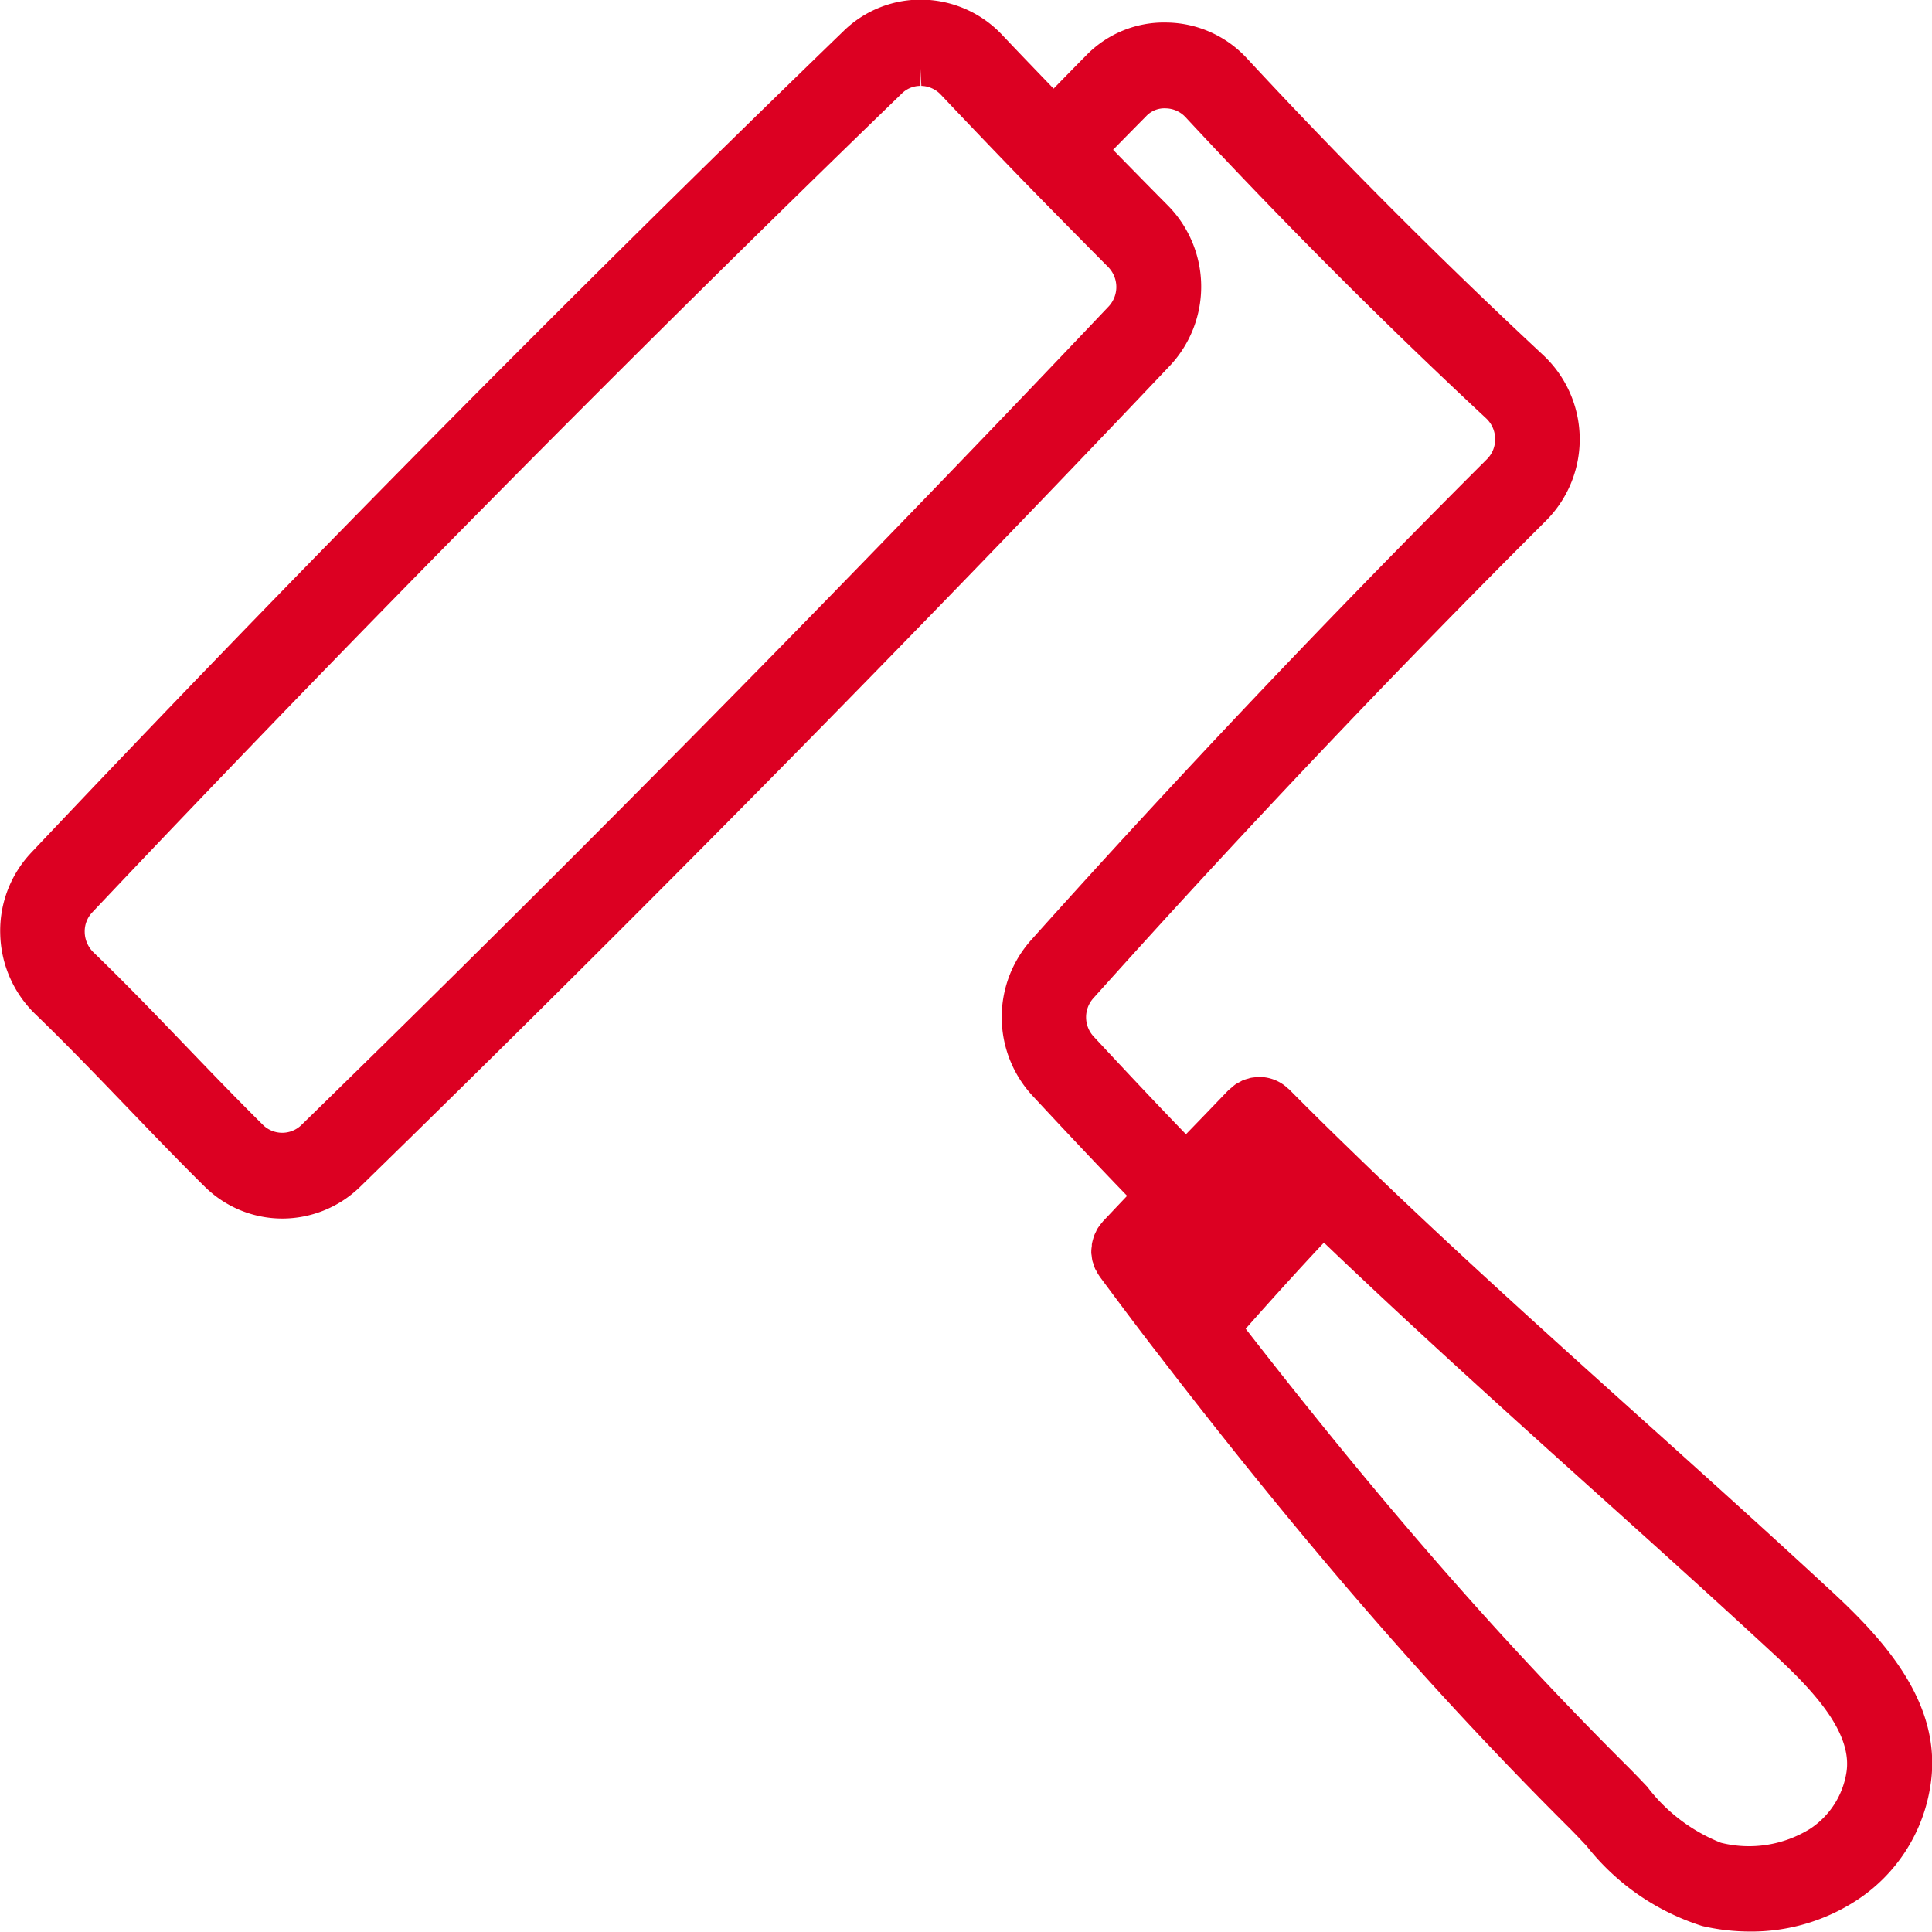 <svg xmlns="http://www.w3.org/2000/svg" width="60" height="60" viewBox="0 0 60 60">
  <path id="パス_21" data-name="パス 21" d="M1191.273,404.527c-1.952-1.81-4.015-3.665-5.861-5.325-3.024-2.718-6.151-5.53-9.108-8.406q-.984-.951-1.954-1.928l-.007-.005h0a.328.328,0,0,0-.028-.023,1.294,1.294,0,0,0-.891-.358h-.016c-.02,0-.039.006-.057.007a1.3,1.3,0,0,0-.2.022c-.025.005-.047.015-.072.022a1.27,1.27,0,0,0-.172.055c-.032.014-.06.034-.091.05a1.32,1.32,0,0,0-.132.073,1.445,1.445,0,0,0-.121.1c-.024.021-.051.039-.074.063l0,0-.007,0-.8.832-.537.555c-.978-1.011-1.947-2.046-2.866-3.034a.884.884,0,0,1-.015-1.185c4.556-5.081,9.291-10.075,14.072-14.845a3.578,3.578,0,0,0-.1-5.136c-3.174-2.957-6.267-6.055-9.191-9.207a3.447,3.447,0,0,0-2.492-1.118,3.365,3.365,0,0,0-2.519,1.033c-.34.343-.689.7-1,1.019-.532-.553-1.067-1.107-1.591-1.662a3.478,3.478,0,0,0-2.444-1.1,3.418,3.418,0,0,0-2.489.975c-8.618,8.338-17.106,16.922-25.226,25.515a3.525,3.525,0,0,0-.963,2.518,3.574,3.574,0,0,0,1.1,2.506c.962.928,1.916,1.922,2.849,2.891l.047.049c.759.789,1.543,1.605,2.337,2.39a3.428,3.428,0,0,0,2.428,1.009,3.467,3.467,0,0,0,2.364-.936l.062-.059c8.566-8.354,17.028-16.934,25.148-25.5a3.589,3.589,0,0,0-.074-4.968c-.572-.575-1.135-1.152-1.7-1.728.307-.314.657-.67,1.019-1.035a.772.772,0,0,1,.612-.252.859.859,0,0,1,.623.278c2.97,3.2,6.107,6.345,9.326,9.344a.883.883,0,0,1,.285.638.868.868,0,0,1-.255.636c-4.827,4.818-9.6,9.849-14.171,14.951a3.594,3.594,0,0,0,.049,4.807c.895.962,1.906,2.043,2.947,3.119l-.368.388-.378.4c-.006.006-.01.014-.016.021a1.27,1.27,0,0,0-.079.1c-.028.037-.056.073-.08.112s-.031.061-.045.091a1.434,1.434,0,0,0-.066.147c-.009.026-.015.054-.023.08a1.414,1.414,0,0,0-.04.169c0,.031,0,.063-.007.094a1.041,1.041,0,0,0-.01.136.174.174,0,0,0,0,.025c0,.035.008.069.012.1a1.377,1.377,0,0,0,.023.155c.007.029.019.057.028.086a1.307,1.307,0,0,0,.056.16c.013.028.031.054.045.081a1.126,1.126,0,0,0,.086.144l.011.019c.594.8,1.189,1.6,1.8,2.386,3.251,4.228,6.26,7.831,9.2,11.015,1.171,1.268,2.367,2.511,3.556,3.694.187.187.374.384.563.585a7.407,7.407,0,0,0,3.592,2.488,6.533,6.533,0,0,0,1.484.172,5.979,5.979,0,0,0,3.314-.971,5.175,5.175,0,0,0,2.271-3.448C1194.7,408.111,1193,406.132,1191.273,404.527Zm-15.843-10.9c2.719,2.6,5.529,5.138,8.261,7.594,1.91,1.716,3.885,3.492,5.805,5.272,1.192,1.109,2.381,2.408,2.154,3.629a2.573,2.573,0,0,1-1.124,1.711,3.6,3.6,0,0,1-2.767.432,5.34,5.34,0,0,1-2.289-1.741c-.206-.217-.411-.432-.616-.636-1.164-1.159-2.334-2.375-3.476-3.613-2.684-2.907-5.433-6.182-8.378-9.973C1173.68,395.529,1174.672,394.433,1175.43,393.627Zm-32.945-3.652c-.792-.784-1.579-1.6-2.341-2.394-.941-.979-1.914-1.991-2.919-2.961a.9.9,0,0,1-.28-.636.856.856,0,0,1,.234-.613c8.1-8.568,16.555-17.124,25.143-25.432a.816.816,0,0,1,.58-.236v-.534h0l.025.534a.862.862,0,0,1,.608.275q1.261,1.335,2.551,2.666,1.308,1.341,2.638,2.679a.886.886,0,0,1,.024,1.226c-8.1,8.546-16.536,17.1-25.072,25.423A.854.854,0,0,1,1142.485,389.975Z" transform="translate(-1134.314 -355.036)" fill="#dc0022"/>
</svg>
